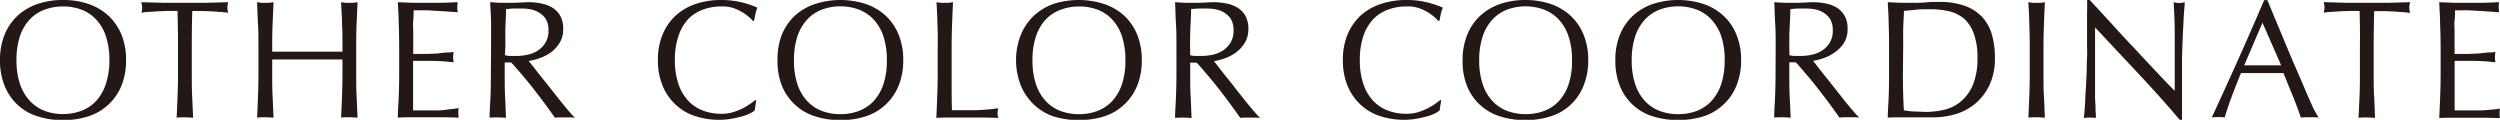 <svg xmlns="http://www.w3.org/2000/svg" viewBox="0 0 386.91 18.54"><defs><style>.cls-1{fill:#231815;}</style></defs><g id="レイヤー_2" data-name="レイヤー 2"><g id="design"><path class="cls-1" d="M0,9.31A10.33,10.33,0,0,1,.71,5.37a8.32,8.32,0,0,1,2-2.93A8.68,8.68,0,0,1,5.8.62,12,12,0,0,1,9.72,0a12.18,12.18,0,0,1,4,.62,8.86,8.86,0,0,1,3.08,1.82,8.43,8.43,0,0,1,2,2.93,10.14,10.14,0,0,1,.71,3.94,10.21,10.21,0,0,1-.71,3.94,8.3,8.3,0,0,1-2,2.92A8.21,8.21,0,0,1,13.68,18a12.75,12.75,0,0,1-4,.59A12.54,12.54,0,0,1,5.8,18a8.05,8.05,0,0,1-3.08-1.78,8.19,8.19,0,0,1-2-2.92A10.4,10.4,0,0,1,0,9.31Zm16.93,0a11.5,11.5,0,0,0-.55-3.73A7,7,0,0,0,14.86,3a6,6,0,0,0-2.29-1.52A8,8,0,0,0,9.72,1a8,8,0,0,0-2.82.5A6.05,6.05,0,0,0,4.61,3a7.12,7.12,0,0,0-1.52,2.6,11.51,11.51,0,0,0-.54,3.73A11.51,11.51,0,0,0,3.09,13a7.21,7.21,0,0,0,1.52,2.6A6.17,6.17,0,0,0,6.9,17.16a8,8,0,0,0,2.82.49,8,8,0,0,0,2.85-.49,6.09,6.09,0,0,0,2.29-1.52A7.07,7.07,0,0,0,16.38,13,11.5,11.5,0,0,0,16.93,9.31Z"/><path class="cls-1" d="M27.47,1.69H26.05l-1.48.05-1.43.1c-.46,0-.87.07-1.24.13A3.08,3.08,0,0,0,22,1.14a3.39,3.39,0,0,0-.13-.8l3.36.09c1.09,0,2.21,0,3.35,0s2.26,0,3.36,0L35.32.34a3.45,3.45,0,0,0-.13.83,3,3,0,0,0,.13.81c-.36-.06-.78-.1-1.23-.13l-1.43-.1L31.17,1.7H29.76c-.06,1.79-.08,3.58-.08,5.38v4.47c0,1.15,0,2.27.06,3.38s.09,2.21.15,3.28c-.4,0-.83-.05-1.28-.05s-.87,0-1.27.05c.05-1.07.1-2.17.14-3.28s.07-2.23.07-3.38V7.07C27.55,5.27,27.52,3.48,27.47,1.69Z"/><path class="cls-1" d="M52.93,3.71c0-1.11-.09-2.23-.14-3.37l.65.09a4.3,4.3,0,0,0,.62,0,4.44,4.44,0,0,0,.63,0l.65-.09c-.06,1.14-.1,2.26-.15,3.37s-.06,2.22-.06,3.36v4.47c0,1.15,0,2.27.06,3.38s.09,2.21.15,3.28c-.4,0-.83-.05-1.28-.05s-.87,0-1.27.05c.05-1.07.1-2.17.14-3.28s.07-2.23.07-3.38V9.2l-2.72,0-2.72,0-2.72,0-2.71,0v2.34c0,1.15,0,2.27.06,3.38s.09,2.21.15,3.28c-.4,0-.83-.05-1.28-.05s-.87,0-1.27.05c.05-1.07.1-2.17.14-3.28s.07-2.23.07-3.38V7.07c0-1.14,0-2.26-.07-3.36s-.09-2.23-.14-3.37l.65.09a4.3,4.3,0,0,0,.62,0,4.44,4.44,0,0,0,.63,0l.65-.09c-.06,1.14-.1,2.26-.15,3.37s-.06,2.22-.06,3.36V8l2.71,0c.88,0,1.79,0,2.72,0s1.84,0,2.72,0L53,8V7.07C53,5.93,53,4.81,52.93,3.71Z"/><path class="cls-1" d="M61.71,3.67c0-1.11-.09-2.22-.14-3.33l2.32.09c.78,0,1.55,0,2.33,0s1.55,0,2.32,0L70.85.34a4.13,4.13,0,0,0-.08.78,4.13,4.13,0,0,0,.08.78l-1.52-.11-1.46-.1c-.51,0-1.07-.07-1.67-.09s-1.34,0-2.19,0c0,.56,0,1.08-.06,1.59s0,1.07,0,1.71,0,1.34,0,2,0,1.12,0,1.45c.77,0,1.45,0,2.06,0l1.66-.07L69,8.12c.43,0,.83,0,1.21-.09a4.28,4.28,0,0,0-.08.81,4.13,4.13,0,0,0,.08.78c-.45,0-1-.1-1.57-.13s-1.2-.06-1.8-.07l-1.69,0H63.93c0,.15,0,.32,0,.5s0,.42,0,.69v2.58c0,1,0,1.8,0,2.44s0,1.13,0,1.46h1.82c.66,0,1.3,0,1.94,0S69,17,69.51,16.91A10.81,10.81,0,0,0,71,16.72a1.59,1.59,0,0,0-.07.4c0,.15,0,.28,0,.4a2.48,2.48,0,0,0,.08.68c-.78,0-1.56-.05-2.33-.05H63.93c-.78,0-1.57,0-2.36.05,0-1.11.1-2.21.14-3.31s.07-2.23.07-3.37V7.05C61.78,5.9,61.75,4.78,61.71,3.67Z"/><path class="cls-1" d="M76,7.07Q76,5.36,76,3.71c0-1.11-.09-2.23-.14-3.37l1.48.09c.48,0,1,0,1.48,0A14.39,14.39,0,0,0,80.27.4c.49,0,1-.06,1.48-.06a9.91,9.91,0,0,1,2.08.21,5.05,5.05,0,0,1,1.73.68A3.48,3.48,0,0,1,86.73,2.5a4,4,0,0,1,.43,2,3.9,3.9,0,0,1-.56,2.14,5.09,5.09,0,0,1-1.36,1.48A6.67,6.67,0,0,1,83.51,9a8.66,8.66,0,0,1-1.68.43l.86,1.09c.36.47.77,1,1.22,1.55l1.41,1.77,1.4,1.77c.45.56.88,1.08,1.27,1.54s.72.83,1,1.07a6.81,6.81,0,0,0-.78-.05H86.64a6,6,0,0,0-.75.05l-1.18-1.64c-.53-.73-1.12-1.51-1.76-2.34s-1.3-1.66-2-2.48-1.28-1.52-1.84-2.09h-1v1.89c0,1.15,0,2.27.06,3.38s.09,2.21.14,3.28c-.39,0-.82-.05-1.27-.05s-.88,0-1.27.05c0-1.07.1-2.17.14-3.28s.06-2.23.06-3.38Zm2.14,1.48a4.56,4.56,0,0,0,.79.11c.29,0,.6,0,1,0a8.36,8.36,0,0,0,1.68-.18,4.81,4.81,0,0,0,1.59-.63,3.84,3.84,0,0,0,1.21-1.23,3.56,3.56,0,0,0,.48-1.93A3.37,3.37,0,0,0,84.5,3a3,3,0,0,0-1-1,3.82,3.82,0,0,0-1.3-.54,7.34,7.34,0,0,0-1.38-.14c-.6,0-1.11,0-1.5,0l-1,.09c0,1-.07,1.9-.1,2.83s0,1.88,0,2.81Z"/><path class="cls-1" d="M116,17.59a7.73,7.73,0,0,1-1.22.44c-.48.13-1,.25-1.6.35a10.11,10.11,0,0,1-1.85.16,11.81,11.81,0,0,1-3.79-.59,7.92,7.92,0,0,1-3-1.78,8.23,8.23,0,0,1-2-2.92,10.21,10.21,0,0,1-.72-3.94,10.14,10.14,0,0,1,.72-3.94,8.17,8.17,0,0,1,2-2.93A8.77,8.77,0,0,1,107.65.62,12.12,12.12,0,0,1,111.6,0a13.29,13.29,0,0,1,3.14.35,14,14,0,0,1,2.5.85,3.2,3.2,0,0,0-.33,1c-.09.42-.16.77-.21,1l-.16.06a5,5,0,0,0-.73-.71,7.4,7.4,0,0,0-1.09-.75,6.64,6.64,0,0,0-1.4-.61A5.5,5.5,0,0,0,111.6,1a8,8,0,0,0-2.84.5A6,6,0,0,0,106.47,3,7,7,0,0,0,105,5.58a11.23,11.23,0,0,0-.55,3.73A11.23,11.23,0,0,0,105,13a7.07,7.07,0,0,0,1.52,2.6,6.09,6.09,0,0,0,2.29,1.52,8,8,0,0,0,2.84.49,5.94,5.94,0,0,0,1.73-.23,9.64,9.64,0,0,0,1.46-.56,8.89,8.89,0,0,0,1.19-.7q.54-.37.9-.66l.1.1-.23,1.53A3.58,3.58,0,0,1,116,17.59Z"/><path class="cls-1" d="M120.33,9.31A10.33,10.33,0,0,1,121,5.37a8.43,8.43,0,0,1,2-2.93A8.81,8.81,0,0,1,126.13.62a12.8,12.8,0,0,1,7.87,0,8.68,8.68,0,0,1,3.08,1.82,8.32,8.32,0,0,1,2,2.93,10.33,10.33,0,0,1,.71,3.94,10.4,10.4,0,0,1-.71,3.94,8.19,8.19,0,0,1-2,2.92A8.05,8.05,0,0,1,134,18a12.64,12.64,0,0,1-3.95.59,12.54,12.54,0,0,1-3.92-.59A8.17,8.17,0,0,1,123,16.17a8.3,8.3,0,0,1-2-2.92A10.4,10.4,0,0,1,120.33,9.31Zm16.92,0a11.51,11.51,0,0,0-.54-3.73A7.12,7.12,0,0,0,135.19,3a6.05,6.05,0,0,0-2.29-1.52,8.05,8.05,0,0,0-2.85-.5,8,8,0,0,0-2.82.5A6,6,0,0,0,124.94,3a7.12,7.12,0,0,0-1.52,2.6,11.51,11.51,0,0,0-.54,3.73,11.51,11.51,0,0,0,.54,3.73,7.21,7.21,0,0,0,1.52,2.6,6.09,6.09,0,0,0,2.29,1.52,8,8,0,0,0,2.82.49,8.05,8.05,0,0,0,2.85-.49,6.17,6.17,0,0,0,2.29-1.52,7.21,7.21,0,0,0,1.52-2.6A11.51,11.51,0,0,0,137.25,9.31Z"/><path class="cls-1" d="M145.08,3.71c0-1.11-.09-2.23-.14-3.37l.65.09a4.44,4.44,0,0,0,.63,0,4.4,4.4,0,0,0,.62,0l.65-.09c-.05,1.14-.1,2.26-.14,3.37s-.07,2.22-.07,3.36c0,2.19,0,4.08,0,5.68s0,3,.05,4.31c1.23,0,2.41,0,3.54,0a35.61,35.61,0,0,0,3.64-.3,2.86,2.86,0,0,0-.13.78,2.33,2.33,0,0,0,.13.7c-.8,0-1.6-.05-2.4-.05h-4.79c-.78,0-1.58,0-2.41.05.05-1.07.1-2.17.14-3.28s.07-2.23.07-3.38V7.07C145.15,5.93,145.13,4.81,145.08,3.71Z"/><path class="cls-1" d="M157.25,9.31A10.33,10.33,0,0,1,158,5.37a8.43,8.43,0,0,1,2-2.93A8.86,8.86,0,0,1,163,.62a12.83,12.83,0,0,1,7.88,0A8.68,8.68,0,0,1,174,2.44a8.32,8.32,0,0,1,2,2.93,10.33,10.33,0,0,1,.71,3.94,10.4,10.4,0,0,1-.71,3.94,8.19,8.19,0,0,1-2,2.92A8.05,8.05,0,0,1,170.92,18,13.45,13.45,0,0,1,163,18,8.21,8.21,0,0,1,160,16.17a8.3,8.3,0,0,1-2-2.92A10.4,10.4,0,0,1,157.25,9.31Zm16.92,0a11.51,11.51,0,0,0-.54-3.73A7.12,7.12,0,0,0,172.11,3a6.05,6.05,0,0,0-2.29-1.52A8.05,8.05,0,0,0,167,1a8,8,0,0,0-2.82.5A6,6,0,0,0,161.86,3a7.12,7.12,0,0,0-1.52,2.6,11.5,11.5,0,0,0-.55,3.73,11.5,11.5,0,0,0,.55,3.73,7.21,7.21,0,0,0,1.52,2.6,6.09,6.09,0,0,0,2.29,1.52,8,8,0,0,0,2.82.49,8.05,8.05,0,0,0,2.85-.49,6.17,6.17,0,0,0,2.29-1.52,7.21,7.21,0,0,0,1.52-2.6A11.51,11.51,0,0,0,174.17,9.31Z"/><path class="cls-1" d="M182.07,7.07c0-1.14,0-2.26-.07-3.36s-.09-2.23-.14-3.37l1.48.09c.49,0,1,0,1.48,0A14.58,14.58,0,0,0,186.31.4c.48,0,1-.06,1.48-.06a10,10,0,0,1,2.08.21,5.13,5.13,0,0,1,1.73.68,3.66,3.66,0,0,1,1.17,1.27,4.08,4.08,0,0,1,.43,2,4,4,0,0,1-.56,2.14,5.12,5.12,0,0,1-1.37,1.48,6.37,6.37,0,0,1-1.73.91,8.4,8.4,0,0,1-1.67.43l.86,1.09c.36.47.77,1,1.22,1.55s.92,1.15,1.4,1.77l1.4,1.77c.46.56.88,1.08,1.28,1.54s.72.83,1,1.07a6.81,6.81,0,0,0-.78-.05h-1.53a6.33,6.33,0,0,0-.76.05l-1.18-1.64c-.53-.73-1.11-1.51-1.75-2.34s-1.3-1.66-2-2.48-1.28-1.52-1.83-2.09h-1v1.89c0,1.15,0,2.27.07,3.38s.09,2.21.14,3.28c-.4,0-.82-.05-1.27-.05s-.88,0-1.28.05c0-1.07.1-2.17.14-3.28s.07-2.23.07-3.38Zm2.13,1.48a4.7,4.7,0,0,0,.79.11c.29,0,.61,0,.95,0a8.29,8.29,0,0,0,1.68-.18,5,5,0,0,0,1.6-.63,4,4,0,0,0,1.21-1.23,3.56,3.56,0,0,0,.48-1.93A3.37,3.37,0,0,0,190.53,3a3,3,0,0,0-1-1,3.82,3.82,0,0,0-1.3-.54,7.34,7.34,0,0,0-1.38-.14c-.61,0-1.11,0-1.51,0l-1,.09c0,1-.07,1.9-.11,2.83s-.05,1.88-.05,2.81Z"/><path class="cls-1" d="M222,17.59a7.06,7.06,0,0,1-1.22.44c-.48.13-1,.25-1.6.35a10,10,0,0,1-1.84.16,11.87,11.87,0,0,1-3.8-.59,8,8,0,0,1-3-1.78,8.39,8.39,0,0,1-2-2.92,10.21,10.21,0,0,1-.71-3.94,10.14,10.14,0,0,1,.71-3.94,8.43,8.43,0,0,1,2-2.93A8.86,8.86,0,0,1,213.68.62a12.18,12.18,0,0,1,4-.62,13.27,13.27,0,0,1,3.13.35,14.44,14.44,0,0,1,2.51.85,3.47,3.47,0,0,0-.34,1c-.09.42-.16.77-.21,1l-.15.06a6.26,6.26,0,0,0-.73-.71,8,8,0,0,0-1.09-.75,7,7,0,0,0-1.41-.61A5.48,5.48,0,0,0,217.64,1a8,8,0,0,0-2.85.5A6,6,0,0,0,212.5,3,7,7,0,0,0,211,5.58a11.5,11.5,0,0,0-.55,3.73A11.5,11.5,0,0,0,211,13a7.07,7.07,0,0,0,1.52,2.6,6.09,6.09,0,0,0,2.29,1.52,8,8,0,0,0,2.85.49,6,6,0,0,0,1.73-.23,9.51,9.51,0,0,0,1.45-.56,9.72,9.72,0,0,0,1.2-.7c.35-.25.65-.47.89-.66l.11.1-.24,1.53A3.32,3.32,0,0,1,222,17.59Z"/><path class="cls-1" d="M226.36,9.31a10.14,10.14,0,0,1,.72-3.94,8.17,8.17,0,0,1,2-2.93A8.77,8.77,0,0,1,232.16.62,12,12,0,0,1,236.09,0,12.16,12.16,0,0,1,240,.62a8.86,8.86,0,0,1,3.08,1.82,8.3,8.3,0,0,1,2,2.93,10.14,10.14,0,0,1,.72,3.94,10.21,10.21,0,0,1-.72,3.94A8,8,0,0,1,240,18a12.73,12.73,0,0,1-3.95.59,12.61,12.61,0,0,1-3.93-.59,8.13,8.13,0,0,1-3.08-1.78,8,8,0,0,1-2-2.92A10.21,10.21,0,0,1,226.36,9.31Zm16.93,0a11.23,11.23,0,0,0-.55-3.73A7,7,0,0,0,241.22,3a6,6,0,0,0-2.29-1.52,8.26,8.26,0,0,0-5.66,0A6,6,0,0,0,231,3a7,7,0,0,0-1.52,2.6,11.23,11.23,0,0,0-.55,3.73,11.23,11.23,0,0,0,.55,3.73,7.07,7.07,0,0,0,1.52,2.6,6.09,6.09,0,0,0,2.29,1.52,8.42,8.42,0,0,0,5.66,0,6.09,6.09,0,0,0,2.29-1.52,7.07,7.07,0,0,0,1.52-2.6A11.23,11.23,0,0,0,243.29,9.31Z"/><path class="cls-1" d="M250,9.31a10.14,10.14,0,0,1,.71-3.94,8.3,8.3,0,0,1,2-2.93A8.86,8.86,0,0,1,255.78.62a12.83,12.83,0,0,1,7.88,0,8.77,8.77,0,0,1,3.08,1.82,8.17,8.17,0,0,1,2,2.93,10.14,10.14,0,0,1,.72,3.94,10.21,10.21,0,0,1-.72,3.94,8,8,0,0,1-2,2.92A8.13,8.13,0,0,1,263.66,18a13.45,13.45,0,0,1-7.88,0,8,8,0,0,1-5.08-4.7A10.21,10.21,0,0,1,250,9.31Zm16.92,0a11.51,11.51,0,0,0-.54-3.73A7.14,7.14,0,0,0,264.84,3a6,6,0,0,0-2.28-1.52,8.05,8.05,0,0,0-2.85-.5,7.89,7.89,0,0,0-2.82.5A6,6,0,0,0,254.6,3a7,7,0,0,0-1.52,2.6,11.5,11.5,0,0,0-.55,3.73,11.5,11.5,0,0,0,.55,3.73,7.07,7.07,0,0,0,1.52,2.6,6.09,6.09,0,0,0,2.29,1.52,7.88,7.88,0,0,0,2.82.49,8.05,8.05,0,0,0,2.85-.49,6.13,6.13,0,0,0,2.28-1.52,7.22,7.22,0,0,0,1.53-2.6A11.51,11.51,0,0,0,266.91,9.31Z"/><path class="cls-1" d="M274.81,7.07c0-1.14,0-2.26-.07-3.36s-.09-2.23-.14-3.37l1.48.09c.49,0,1,0,1.48,0A14.58,14.58,0,0,0,279.05.4c.48,0,1-.06,1.48-.06a10,10,0,0,1,2.08.21,5.13,5.13,0,0,1,1.73.68,3.66,3.66,0,0,1,1.17,1.27,4.08,4.08,0,0,1,.43,2,4,4,0,0,1-.56,2.14A5.26,5.26,0,0,1,284,8.07a6.52,6.52,0,0,1-1.73.91,8.4,8.4,0,0,1-1.67.43l.85,1.09c.37.47.77,1,1.23,1.55l1.4,1.77,1.4,1.77c.45.56.88,1.08,1.28,1.54s.72.83,1,1.07a6.81,6.81,0,0,0-.78-.05h-1.53a6.19,6.19,0,0,0-.76.05l-1.18-1.64c-.53-.73-1.12-1.51-1.76-2.34s-1.29-1.66-2-2.48-1.28-1.52-1.83-2.09h-1v1.89c0,1.15,0,2.27.06,3.38s.1,2.21.15,3.28c-.4,0-.83-.05-1.28-.05s-.87,0-1.27.05c0-1.07.1-2.17.14-3.28s.07-2.23.07-3.38Zm2.13,1.48a4.7,4.7,0,0,0,.79.11c.29,0,.6,0,.95,0a8.29,8.29,0,0,0,1.68-.18,5,5,0,0,0,1.6-.63,4,4,0,0,0,1.21-1.23,3.56,3.56,0,0,0,.48-1.93A3.37,3.37,0,0,0,283.27,3a3.07,3.07,0,0,0-1-1,3.9,3.9,0,0,0-1.3-.54,7.34,7.34,0,0,0-1.38-.14c-.61,0-1.11,0-1.51,0l-1,.09c0,1-.07,1.9-.11,2.83s-.05,1.88-.05,2.81Z"/><path class="cls-1" d="M292.36,7.07q0-1.71-.06-3.36c0-1.11-.09-2.23-.14-3.37l2,.09c.65,0,1.3,0,2,0s1.32,0,2-.07,1.3-.06,2-.06a11.32,11.32,0,0,1,3.91.6,6.78,6.78,0,0,1,2.67,1.7,6.76,6.76,0,0,1,1.52,2.7,12.55,12.55,0,0,1,.48,3.6,9.67,9.67,0,0,1-.9,4.39,8.44,8.44,0,0,1-2.29,2.87,8.6,8.6,0,0,1-3.06,1.55,12.42,12.42,0,0,1-3.22.45c-.58,0-1.17,0-1.74,0l-1.74,0H293.9c-.57,0-1.15,0-1.74.05,0-1.07.1-2.17.14-3.28s.06-2.23.06-3.38Zm2.14,4.47c0,1.88.05,3.71.15,5.52a10.21,10.21,0,0,0,1.49.19c.62,0,1.26.07,1.92.07a12.7,12.7,0,0,0,2.86-.34,6.19,6.19,0,0,0,2.56-1.28,6.8,6.8,0,0,0,1.85-2.56,10.62,10.62,0,0,0,.71-4.2,10.54,10.54,0,0,0-.56-3.71A5.7,5.7,0,0,0,304,2.92a5.52,5.52,0,0,0-2.33-1.17,13,13,0,0,0-3-.32c-.78,0-1.51,0-2.19.08s-1.28.11-1.82.18c0,.83-.09,1.7-.11,2.61s0,1.84,0,2.77Z"/><path class="cls-1" d="M314.06,3.71c0-1.11-.09-2.23-.14-3.37l.65.09a4.44,4.44,0,0,0,.63,0,4.4,4.4,0,0,0,.62,0l.65-.09c-.05,1.14-.1,2.26-.14,3.37s-.07,2.22-.07,3.36v4.47c0,1.15,0,2.27.07,3.38s.09,2.21.14,3.28c-.4,0-.82-.05-1.27-.05s-.88,0-1.28.05c.05-1.07.1-2.17.14-3.28s.07-2.23.07-3.38V7.07C314.13,5.93,314.11,4.81,314.06,3.71Z"/><path class="cls-1" d="M331,11.45l-6.76-7.21c0,.48,0,1.13,0,2s0,1.92,0,3.33c0,.36,0,.81,0,1.35s0,1.1,0,1.69,0,1.19,0,1.79,0,1.17.05,1.69,0,1,.05,1.37,0,.65.05.79a8.31,8.31,0,0,0-.91-.05,9.61,9.61,0,0,0-1,.05,8,8,0,0,0,.12-1q.06-.7.12-1.68c0-.65.07-1.35.11-2.12s.08-1.52.11-2.29,0-1.5.06-2.23,0-1.38,0-1.95c0-1.67,0-3.1,0-4.29S323.06.59,323,0h.42l3.39,3.68q1.8,2,3.59,3.87c1.18,1.28,2.31,2.48,3.38,3.62s2,2.1,2.79,2.9V10.53c0-1.82,0-3.59,0-5.32s-.08-3.35-.17-4.87a4.14,4.14,0,0,0,.89.13,4,4,0,0,0,.83-.13c0,.38-.07,1-.12,1.71s-.08,1.58-.13,2.45-.08,1.71-.11,2.55-.06,1.5-.06,2v1.56c0,.59,0,1.2,0,1.84s0,1.29,0,1.94,0,1.26,0,1.82,0,1.05,0,1.47v.86h-.36Q334.41,15.08,331,11.45Z"/><path class="cls-1" d="M358.83,18.2a5.59,5.59,0,0,0-.68-.05h-1.38a5.6,5.6,0,0,0-.69.05c-.12-.4-.29-.88-.5-1.44s-.43-1.16-.68-1.77-.51-1.24-.77-1.87l-.73-1.81-1.69,0h-3.3l-1.59,0c-.55,1.35-1.06,2.64-1.51,3.86s-.78,2.23-1,3a9.45,9.45,0,0,0-1-.05,9.3,9.3,0,0,0-1,.05q2.1-4.54,4.1-9t4-9.15h.5c.41,1,.86,2.09,1.35,3.26l1.48,3.55c.5,1.2,1,2.39,1.51,3.56s1,2.28,1.42,3.29.84,1.92,1.19,2.72S358.61,17.78,358.83,18.2Zm-11.51-8.09,1.4,0,1.4,0,1.46,0,1.46,0-2.89-6.6Z"/><path class="cls-1" d="M365.18,1.69h-1.41l-1.49.05-1.43.1c-.46,0-.87.07-1.23.13a3.08,3.08,0,0,0,.13-.84,3.39,3.39,0,0,0-.13-.8L363,.43c1.09,0,2.21,0,3.36,0s2.26,0,3.35,0L373,.34a4,4,0,0,0-.13.83A3.45,3.45,0,0,0,373,2c-.36-.06-.77-.1-1.23-.13l-1.43-.1-1.48-.05h-1.42c-.05,1.79-.08,3.58-.08,5.38v4.47c0,1.15,0,2.27.07,3.38s.09,2.21.14,3.28c-.4,0-.82-.05-1.27-.05s-.88,0-1.28.05c.05-1.07.1-2.17.15-3.28s.06-2.23.06-3.38V7.07C365.26,5.27,365.23,3.48,365.18,1.69Z"/><path class="cls-1" d="M377.64,3.67c0-1.11-.09-2.22-.14-3.33l2.33.09c.77,0,1.55,0,2.33,0s1.55,0,2.31,0l2.31-.09a4.11,4.11,0,0,0-.07.78,4.11,4.11,0,0,0,.07.78l-1.52-.11-1.45-.1c-.51,0-1.07-.07-1.68-.09s-1.34,0-2.18,0c0,.56,0,1.08-.07,1.59s0,1.07,0,1.71,0,1.34,0,2,0,1.12,0,1.45c.76,0,1.44,0,2.05,0l1.67-.07L385,8.12c.42,0,.82,0,1.21-.09a3.59,3.59,0,0,0-.08.81,3.44,3.44,0,0,0,.08.78c-.46,0-1-.1-1.58-.13s-1.19-.06-1.79-.07l-1.69,0h-1.26c0,.15,0,.32,0,.5s0,.42,0,.69v2.58c0,1,0,1.8,0,2.44s0,1.13,0,1.46h1.82c.66,0,1.31,0,1.94,0s1.23-.06,1.79-.11a10.4,10.4,0,0,0,1.47-.19,2.25,2.25,0,0,0-.06.4c0,.15,0,.28,0,.4a2.53,2.53,0,0,0,.07.68c-.78,0-1.55-.05-2.32-.05h-4.72c-.78,0-1.57,0-2.37.05.05-1.11.1-2.21.14-3.31s.07-2.23.07-3.37V7.05C377.71,5.9,377.69,4.78,377.64,3.67Z"/></g></g></svg>